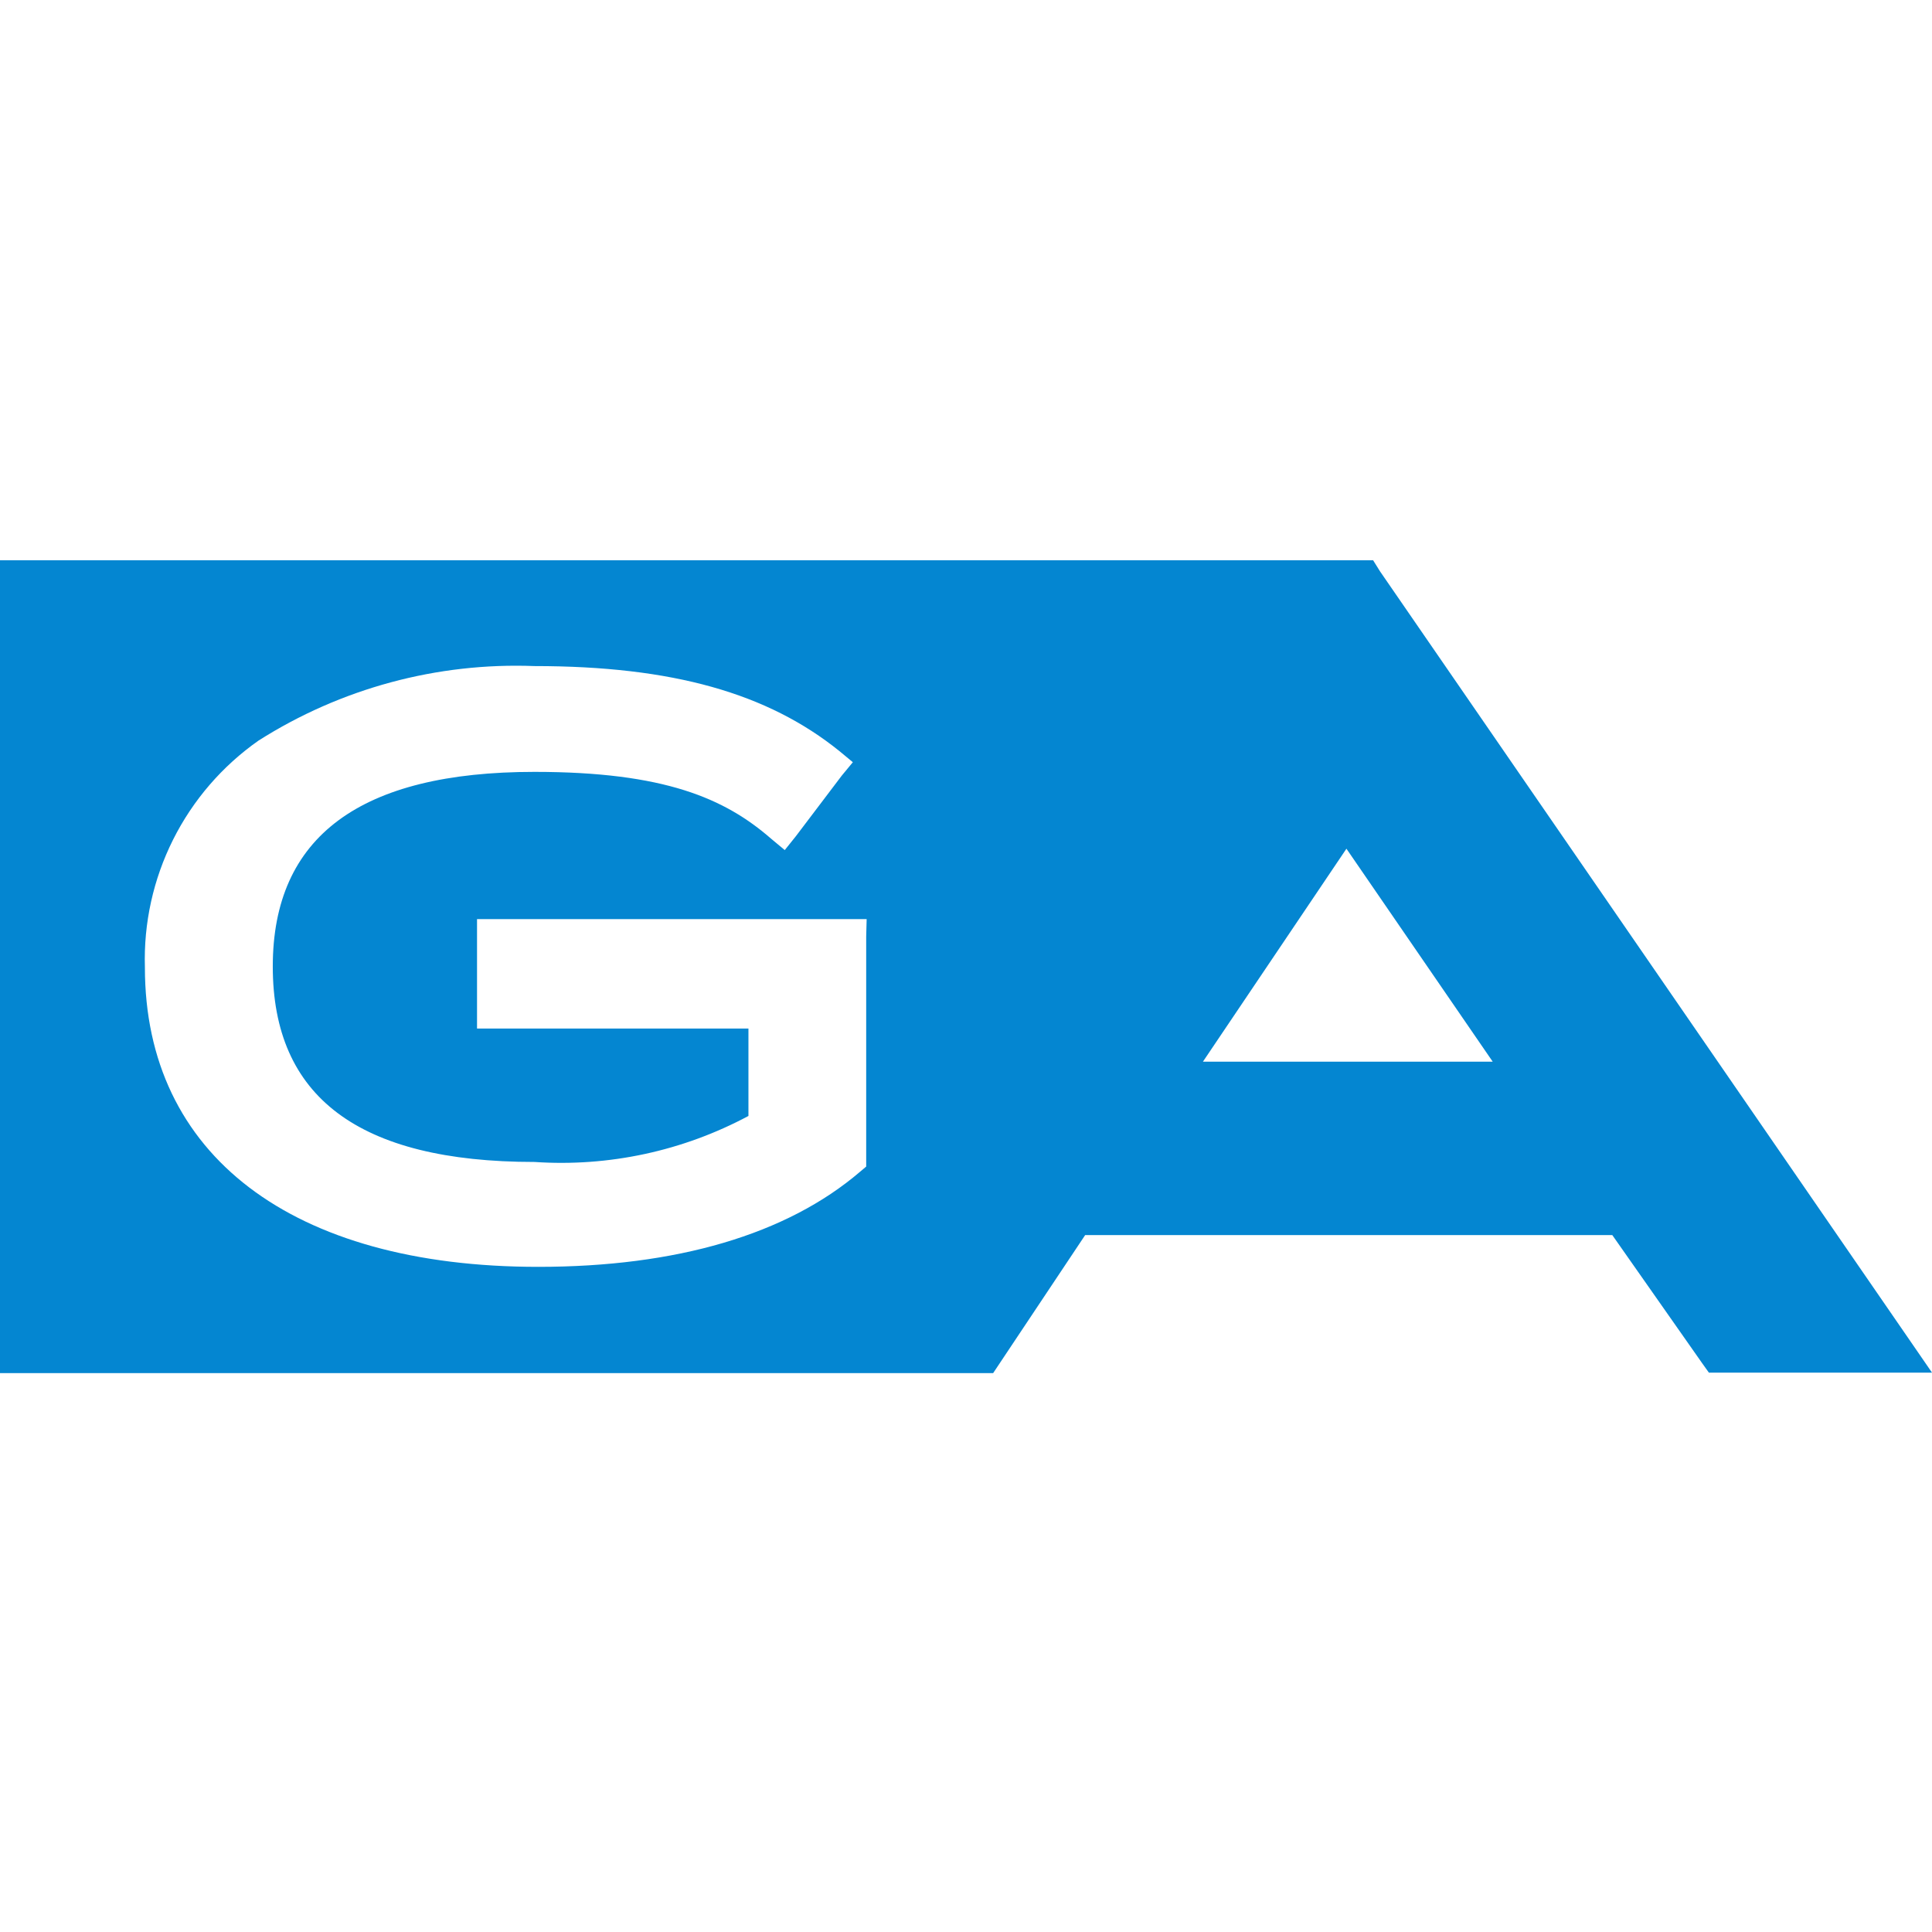 <svg width="100" height="100" viewBox="0 0 100 100" fill="none" xmlns="http://www.w3.org/2000/svg">
<path d="M71.429 29.572L71.072 29H0V71.072H51.405L56.167 63.929H83.453L88.096 70.548L88.453 71.048H100.001L98.739 69.215L71.429 29.572ZM44.834 48.476V60.381L44.524 60.643C40.715 63.905 35 65.572 27.857 65.572C15.119 65.572 7.5 59.786 7.5 50.072C7.431 47.781 7.933 45.509 8.959 43.46C9.986 41.411 11.505 39.65 13.381 38.333C17.641 35.627 22.624 34.282 27.667 34.476C34.81 34.476 39.739 35.881 43.453 38.881L44.143 39.452L43.572 40.143L41.191 43.286L40.619 44L39.905 43.405C37.524 41.334 34.405 39.952 27.667 39.952C18.667 39.952 14.119 43.286 14.119 50.024C14.119 56.762 18.548 60.143 27.667 60.143C31.508 60.404 35.344 59.578 38.739 57.762V53.238H24.691V47.572H44.858L44.834 48.476ZM62.263 54.953L69.691 43.929L77.263 54.953H62.263Z" fill="#0486D1"/>
</svg>
